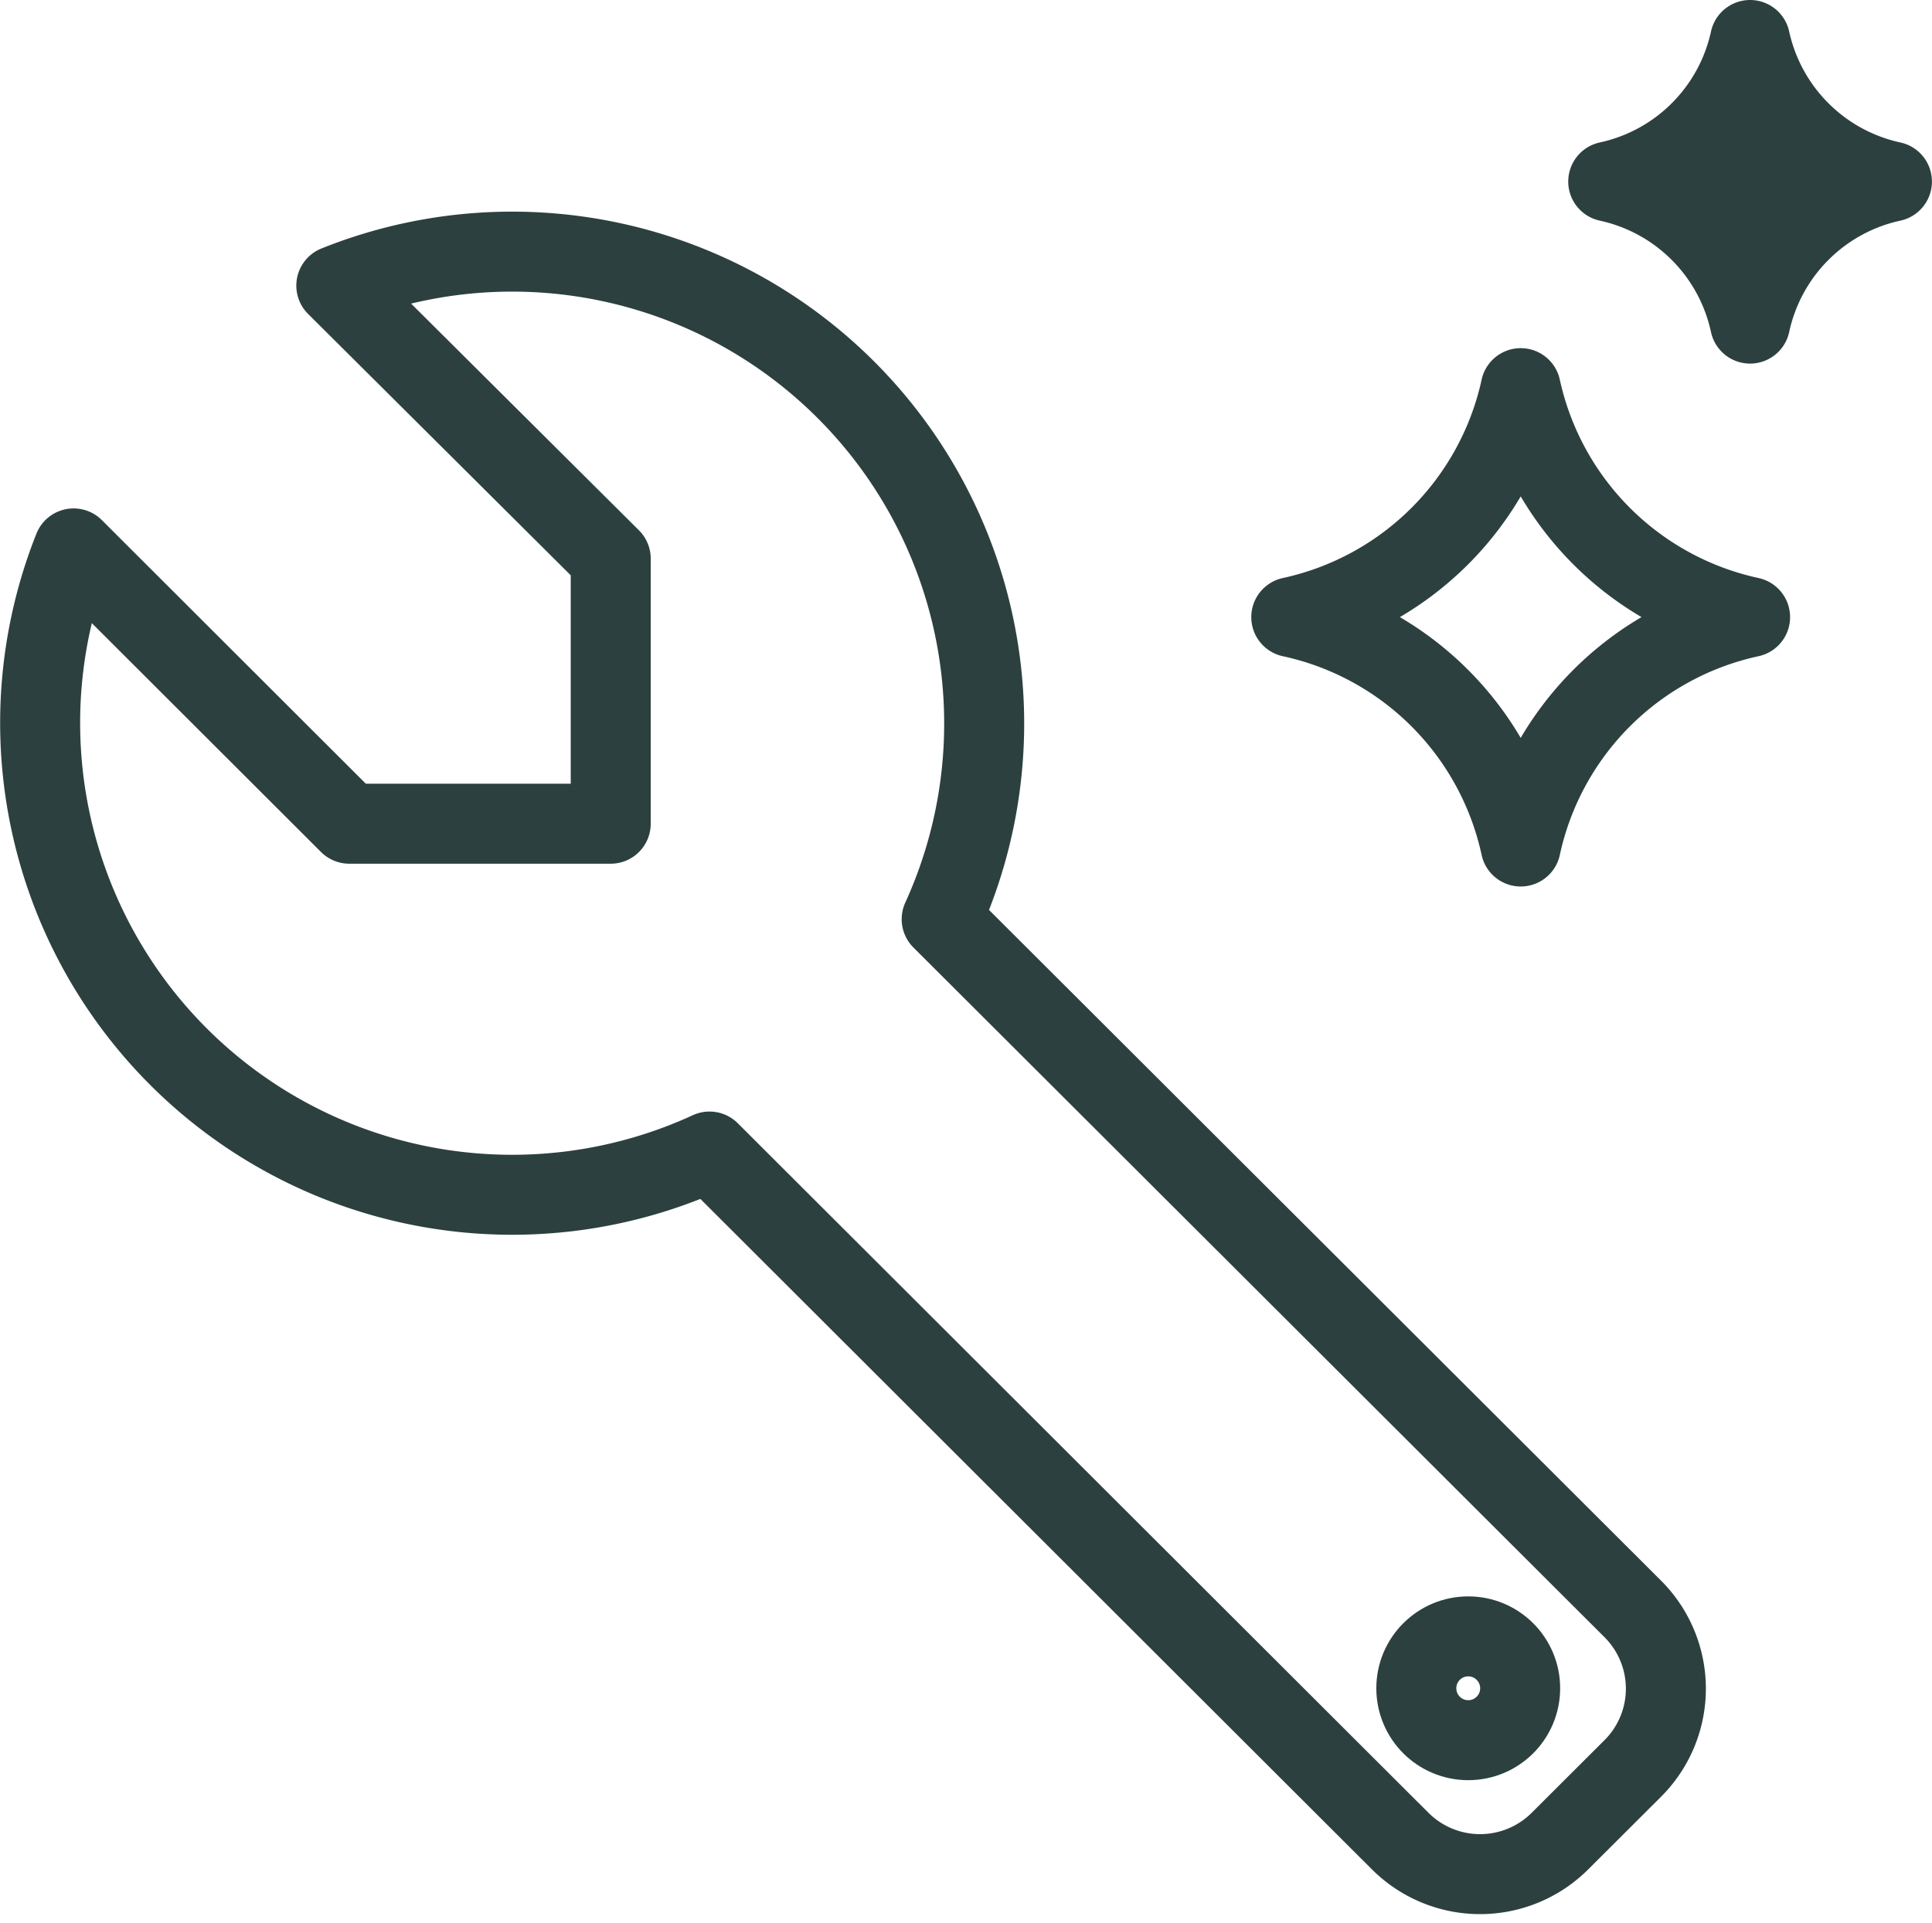 <svg xmlns="http://www.w3.org/2000/svg" width="24.15" height="24.047" viewBox="0 0 24.15 24.047">
  <g id="Grupo_2967" data-name="Grupo 2967" transform="translate(-5.066 -51.52)">
    <g id="Grupo_995" data-name="Grupo 995" transform="translate(5.566 54.669)">
      <path id="Trazado_554" data-name="Trazado 554" d="M16.837,64.448A5.9,5.9,0,0,0,9.27,56.526L12.7,59.94v3.314H9.432L5.986,59.812a5.9,5.9,0,0,0,7.949,7.541l8.632,8.62a1.413,1.413,0,0,0,2,0l.909-.907a1.409,1.409,0,0,0,0-1.994Z" transform="translate(-5.566 -56.104)" fill="none" stroke="#2c403f" stroke-linecap="round" stroke-linejoin="round" stroke-width="1"/>
    </g>
    <path id="Trazado_555" data-name="Trazado 555" d="M27.792,63.268A3.745,3.745,0,0,0,24.924,60.4a3.748,3.748,0,0,0,2.868-2.863A3.748,3.748,0,0,0,30.659,60.4,3.744,3.744,0,0,0,27.792,63.268Z" transform="translate(-3.717 -1.164)" fill="none" stroke="#2c403f" stroke-linecap="round" stroke-linejoin="round" stroke-width="1"/>
    <path id="Trazado_556" data-name="Trazado 556" d="M32.805,55.566a2.316,2.316,0,0,0-1.773-1.776,2.316,2.316,0,0,0,1.773-1.77,2.318,2.318,0,0,0,1.773,1.77A2.316,2.316,0,0,0,32.805,55.566Z" transform="translate(-5.863 0)" fill="#2c403f" stroke="#2c403f" stroke-linecap="round" stroke-linejoin="round" stroke-width="1"/>
    <ellipse id="Elipse_322" data-name="Elipse 322" cx="0.649" cy="0.649" rx="0.649" ry="0.649" transform="translate(22.77 71.98)" fill="none" stroke="#2c403f" stroke-linecap="round" stroke-linejoin="round" stroke-width="1"/>
  </g>
</svg>
